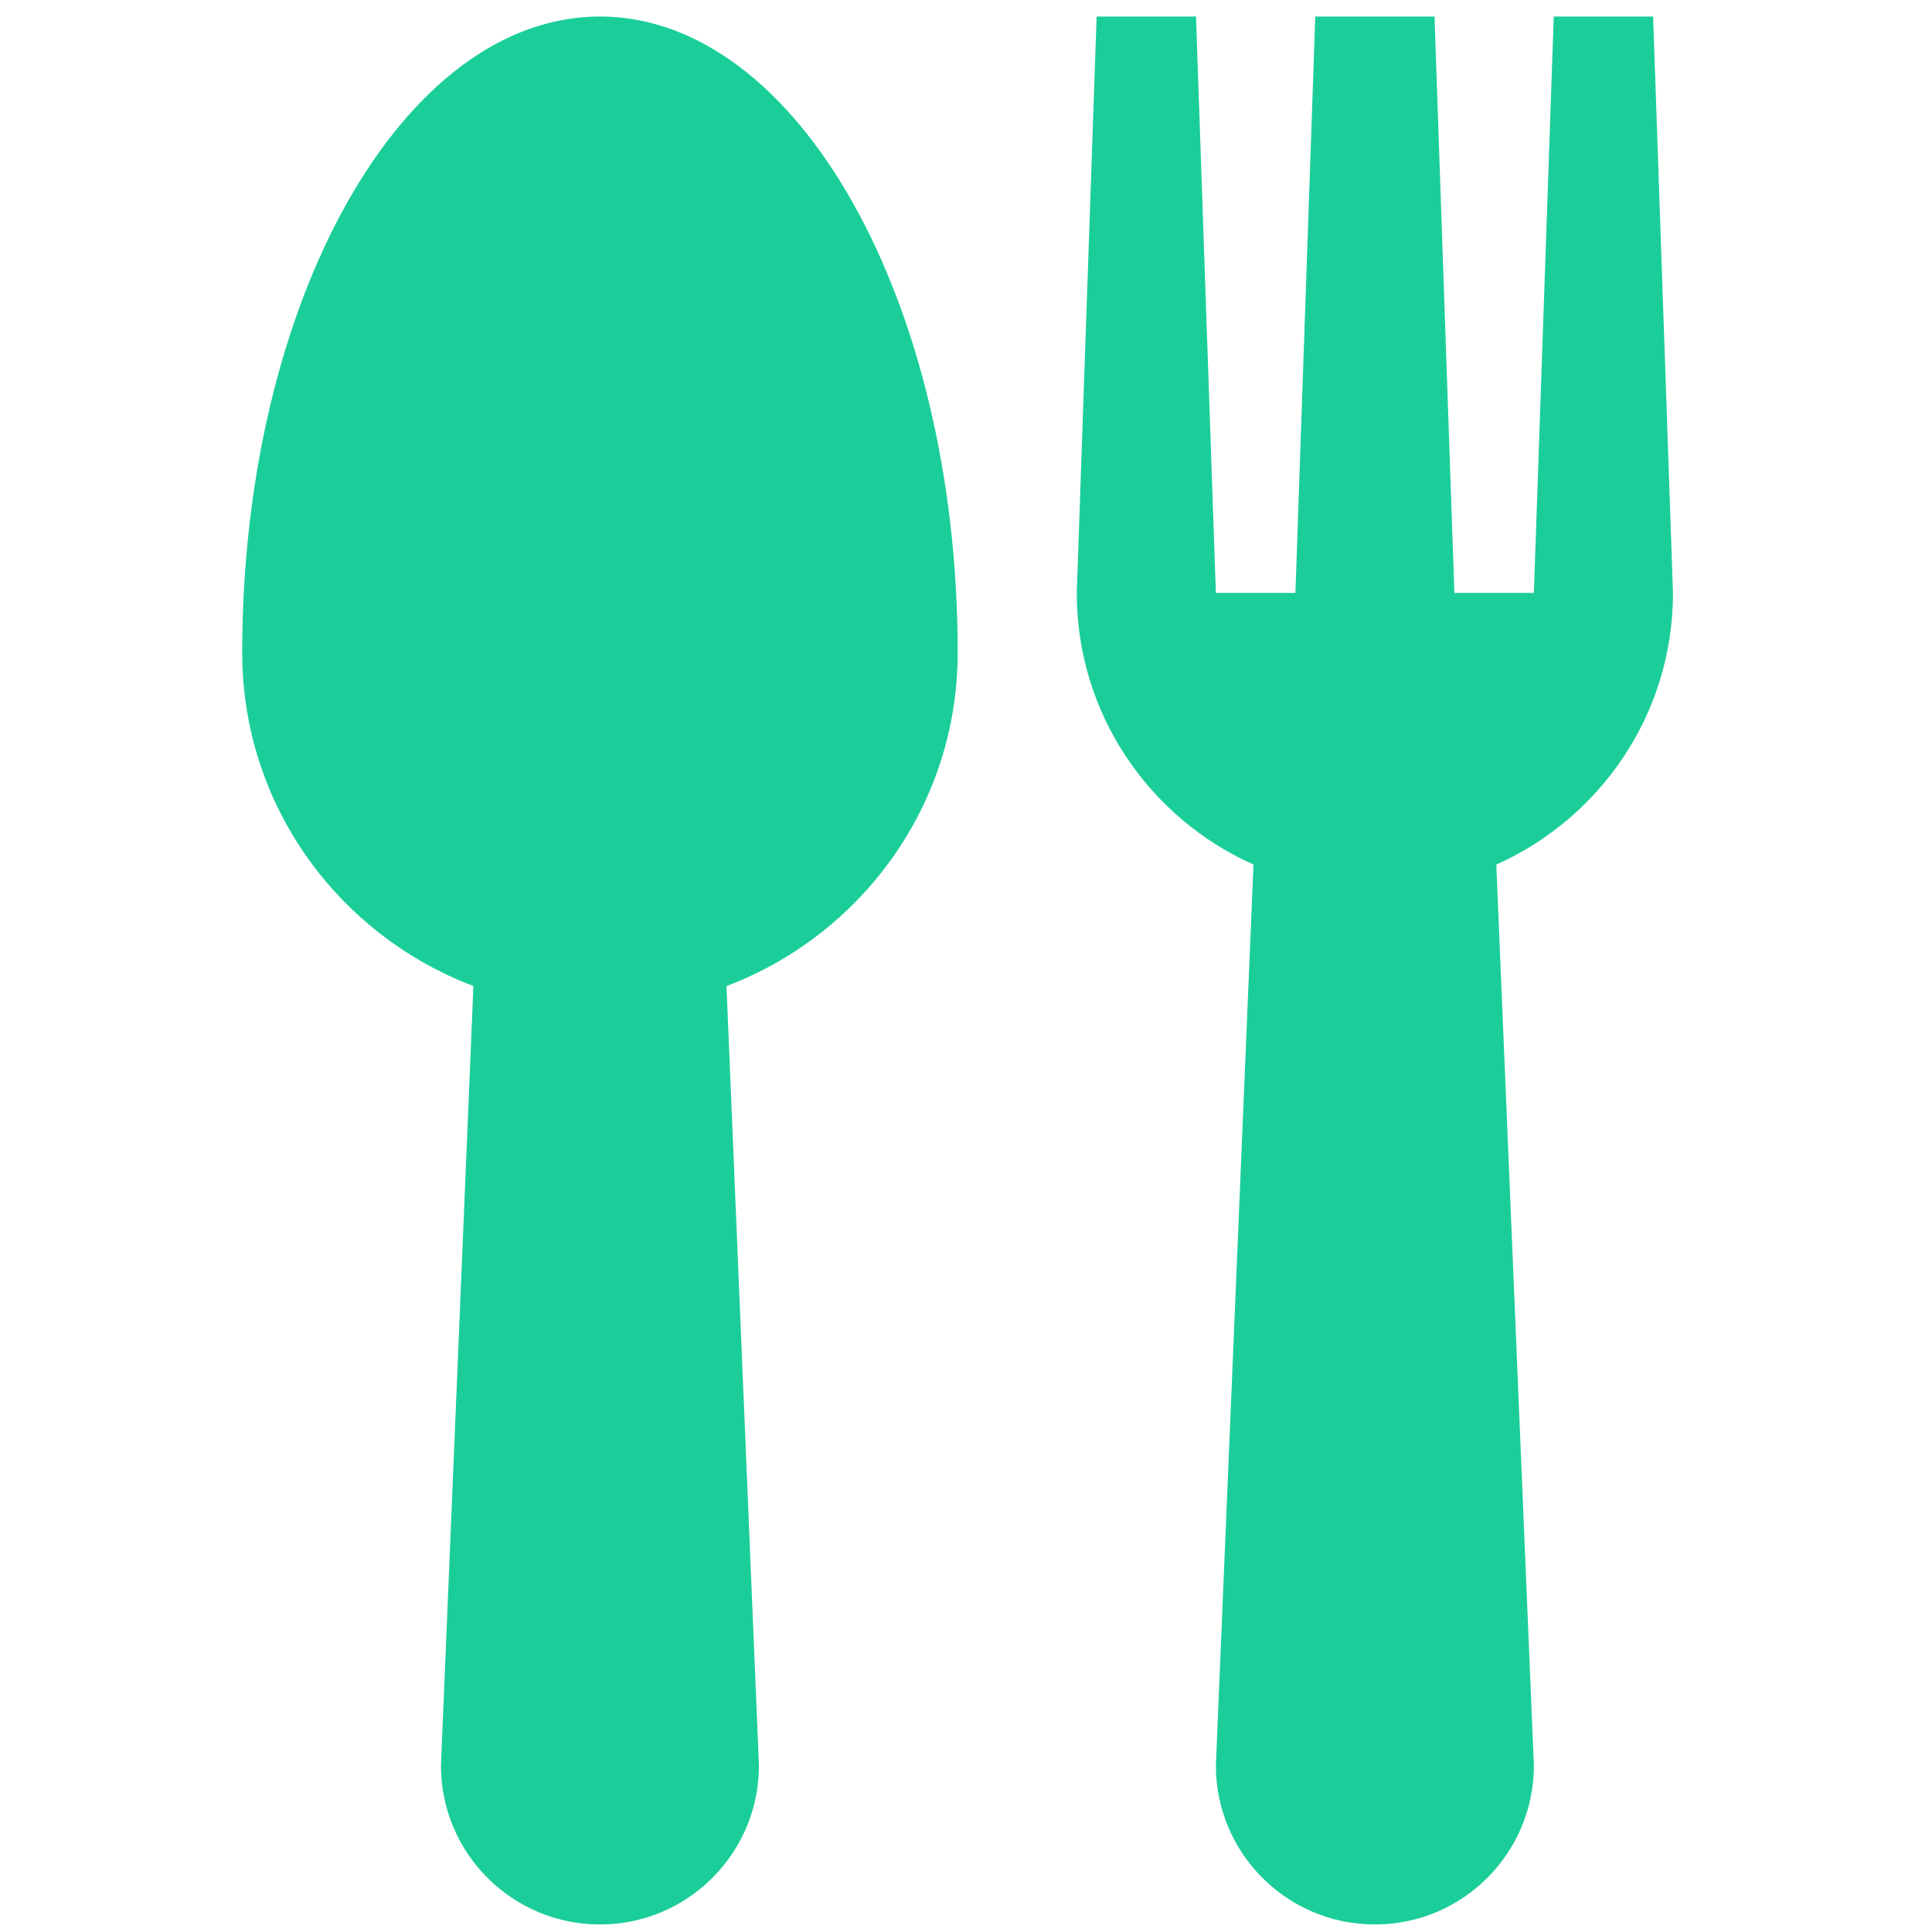 <svg xmlns="http://www.w3.org/2000/svg" width="60" height="60" viewBox="0 0 60 60" fill="none"><g clip-path="url(#clip0_730_3528)"><path d="M29.742 20.265C29.742 9.357 24.763 0.513 18.632 0.513C12.498 0.513 7.522 9.357 7.522 20.265C7.522 25.011 10.514 29.033 14.702 30.622L13.694 54.828C13.694 57.555 15.905 59.766 18.632 59.766C21.359 59.766 23.57 57.555 23.57 54.828L22.562 30.624C26.752 29.033 29.742 25.011 29.742 20.265Z" fill="#1BCE99"></path><path d="M51.956 18.413L51.339 0.513H48.253L47.636 18.413H45.167L44.55 0.513H40.847L40.23 18.413H37.76L37.143 0.513H34.057L33.44 18.413C33.44 22.178 35.697 25.404 38.928 26.851L37.76 54.828C37.76 57.555 39.971 59.766 42.698 59.766C45.425 59.766 47.636 57.555 47.636 54.828L46.469 26.851C49.7 25.404 51.956 22.178 51.956 18.413Z" fill="#1BCE99"></path></g><defs><clipPath id="clip0_730_3528"><rect width="59.252" height="59.252" fill="white" transform="translate(0.112 0.514)"></rect></clipPath></defs></svg>